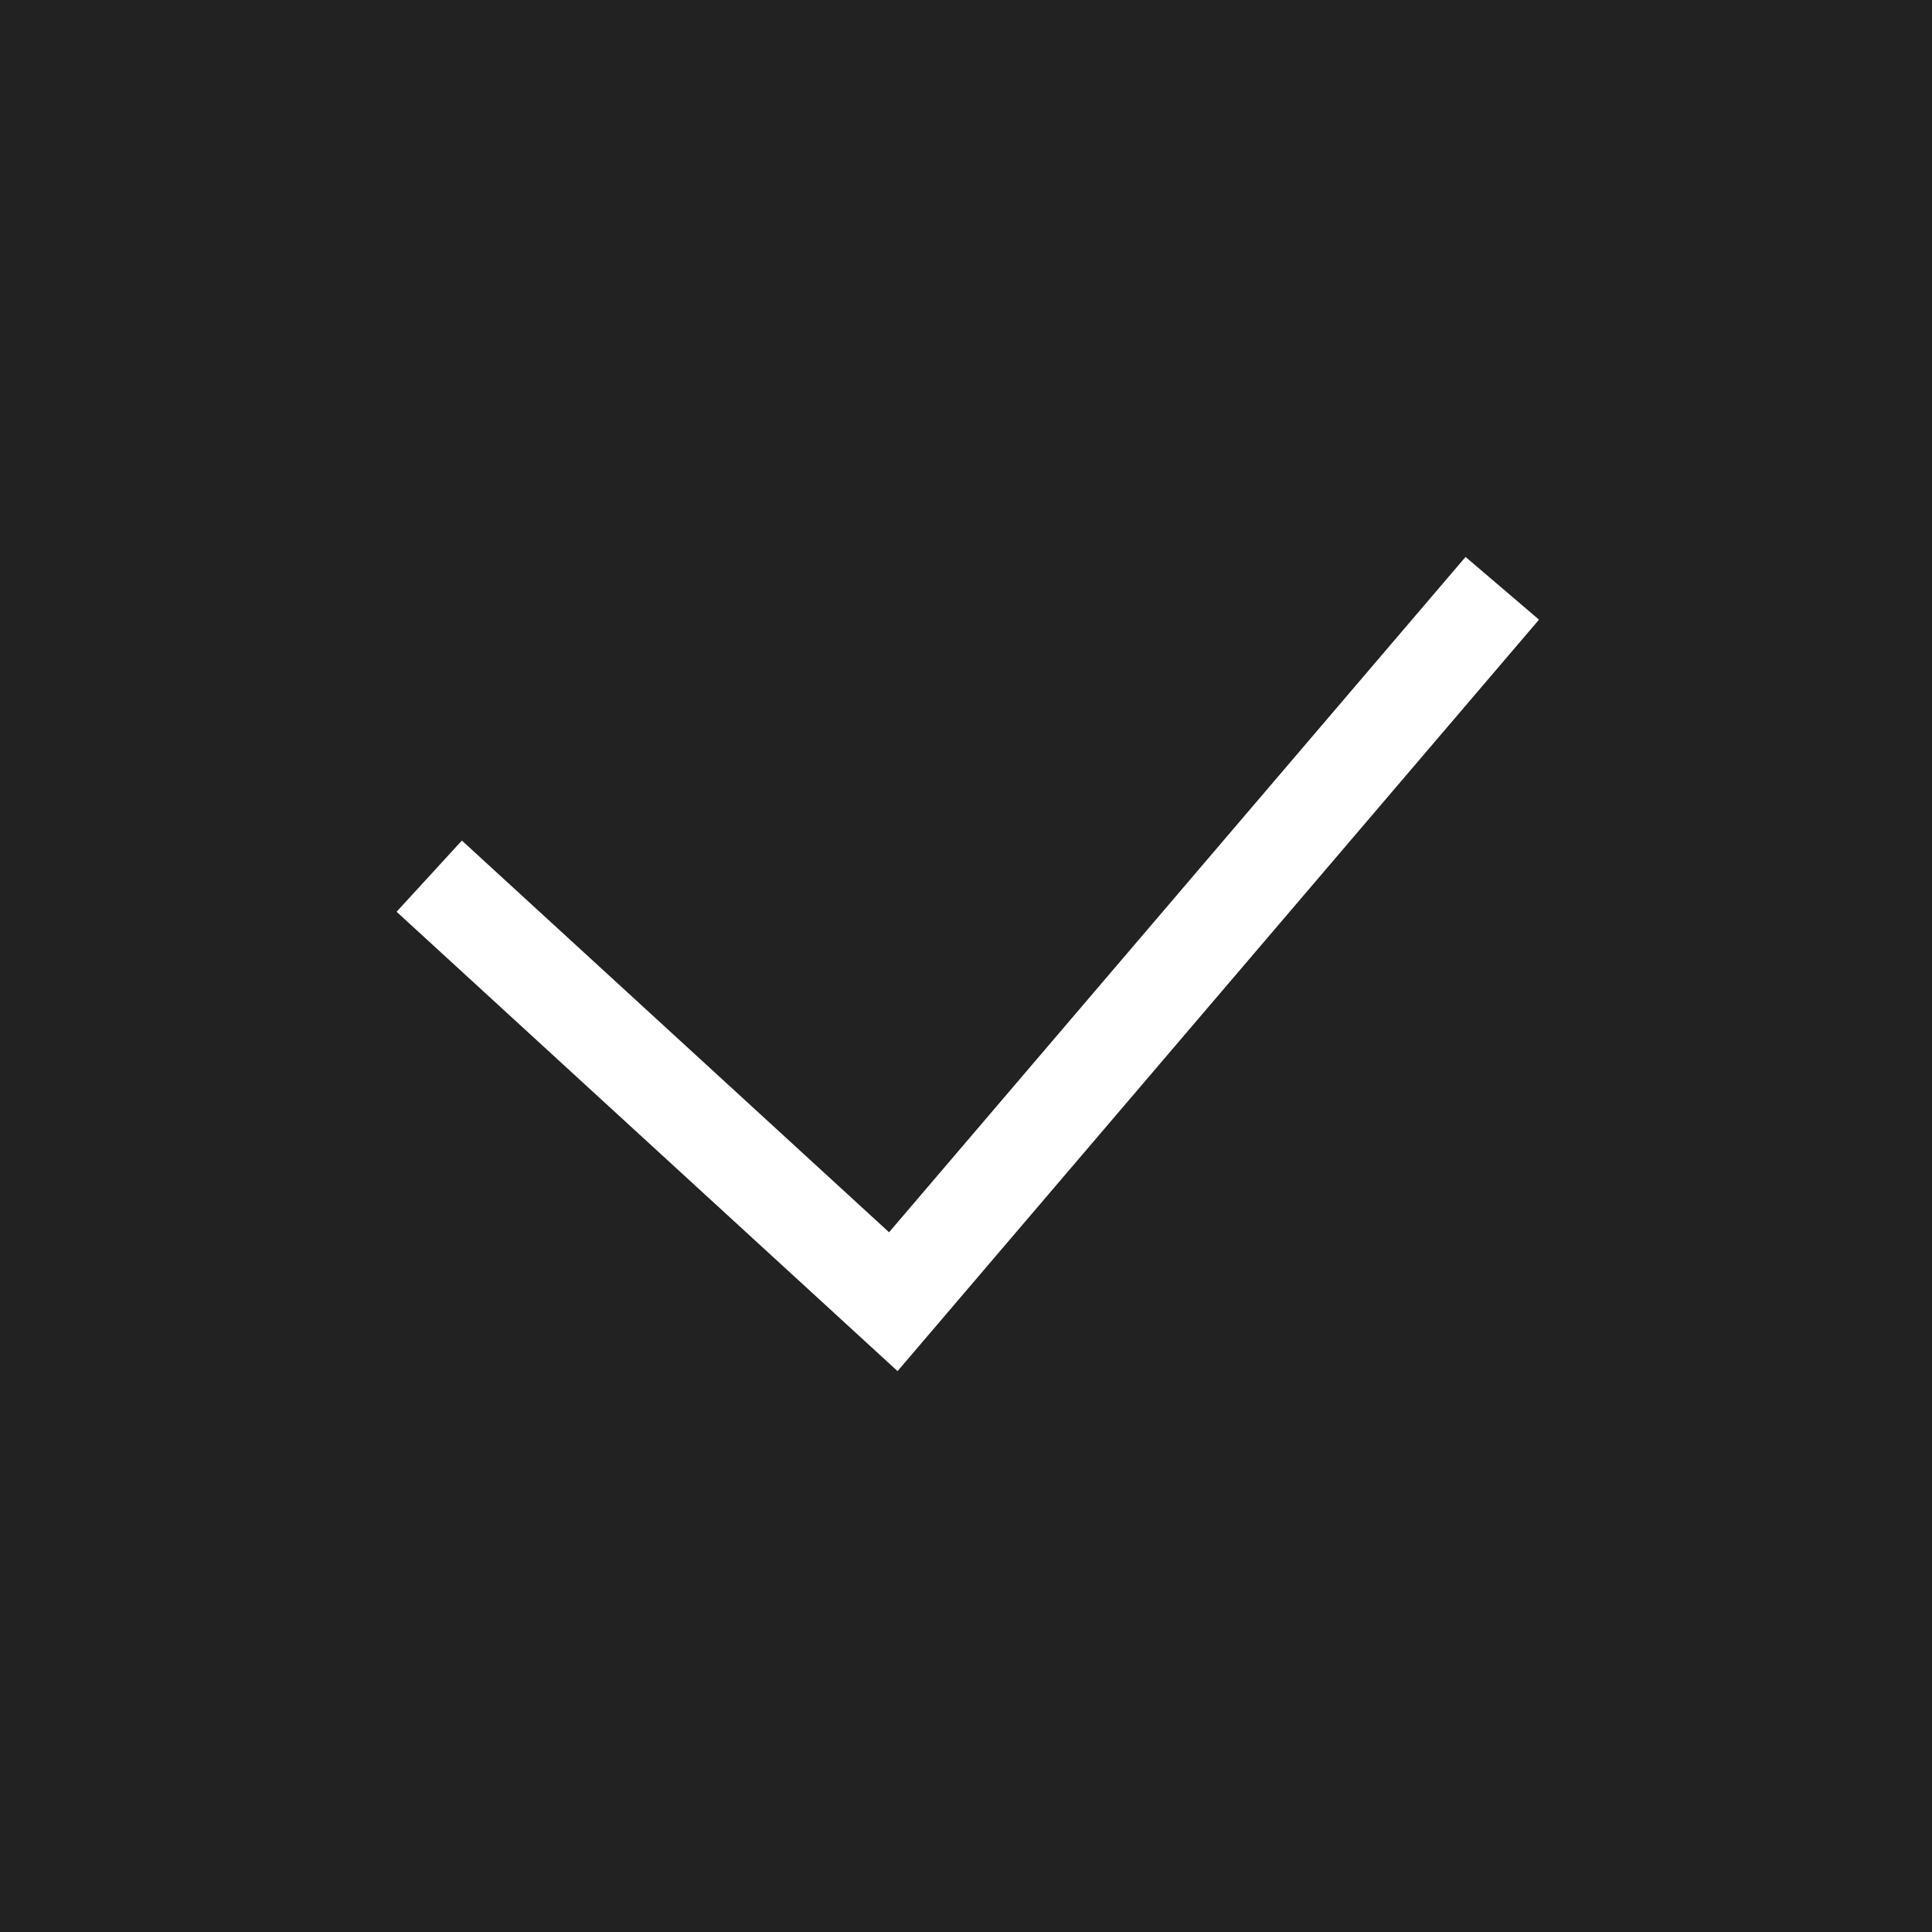<svg id="icn_check01.svg" xmlns="http://www.w3.org/2000/svg" width="40" height="40" viewBox="0 0 40 40">
  <defs>
    <style>
      .cls-1 {
        fill: #222;
      }

      .cls-2 {
        fill: none;
        stroke: #fff;
        stroke-width: 2px;
        fill-rule: evenodd;
      }
    </style>
  </defs>
  <rect id="bg" class="cls-1" width="40" height="40"/>
  <path id="シェイプ_1463" data-name="シェイプ 1463" class="cls-2" d="M483.887,8607.14l9.608,8.81,12.608-14.77" transform="translate(-475 -8589)"/>
</svg>
